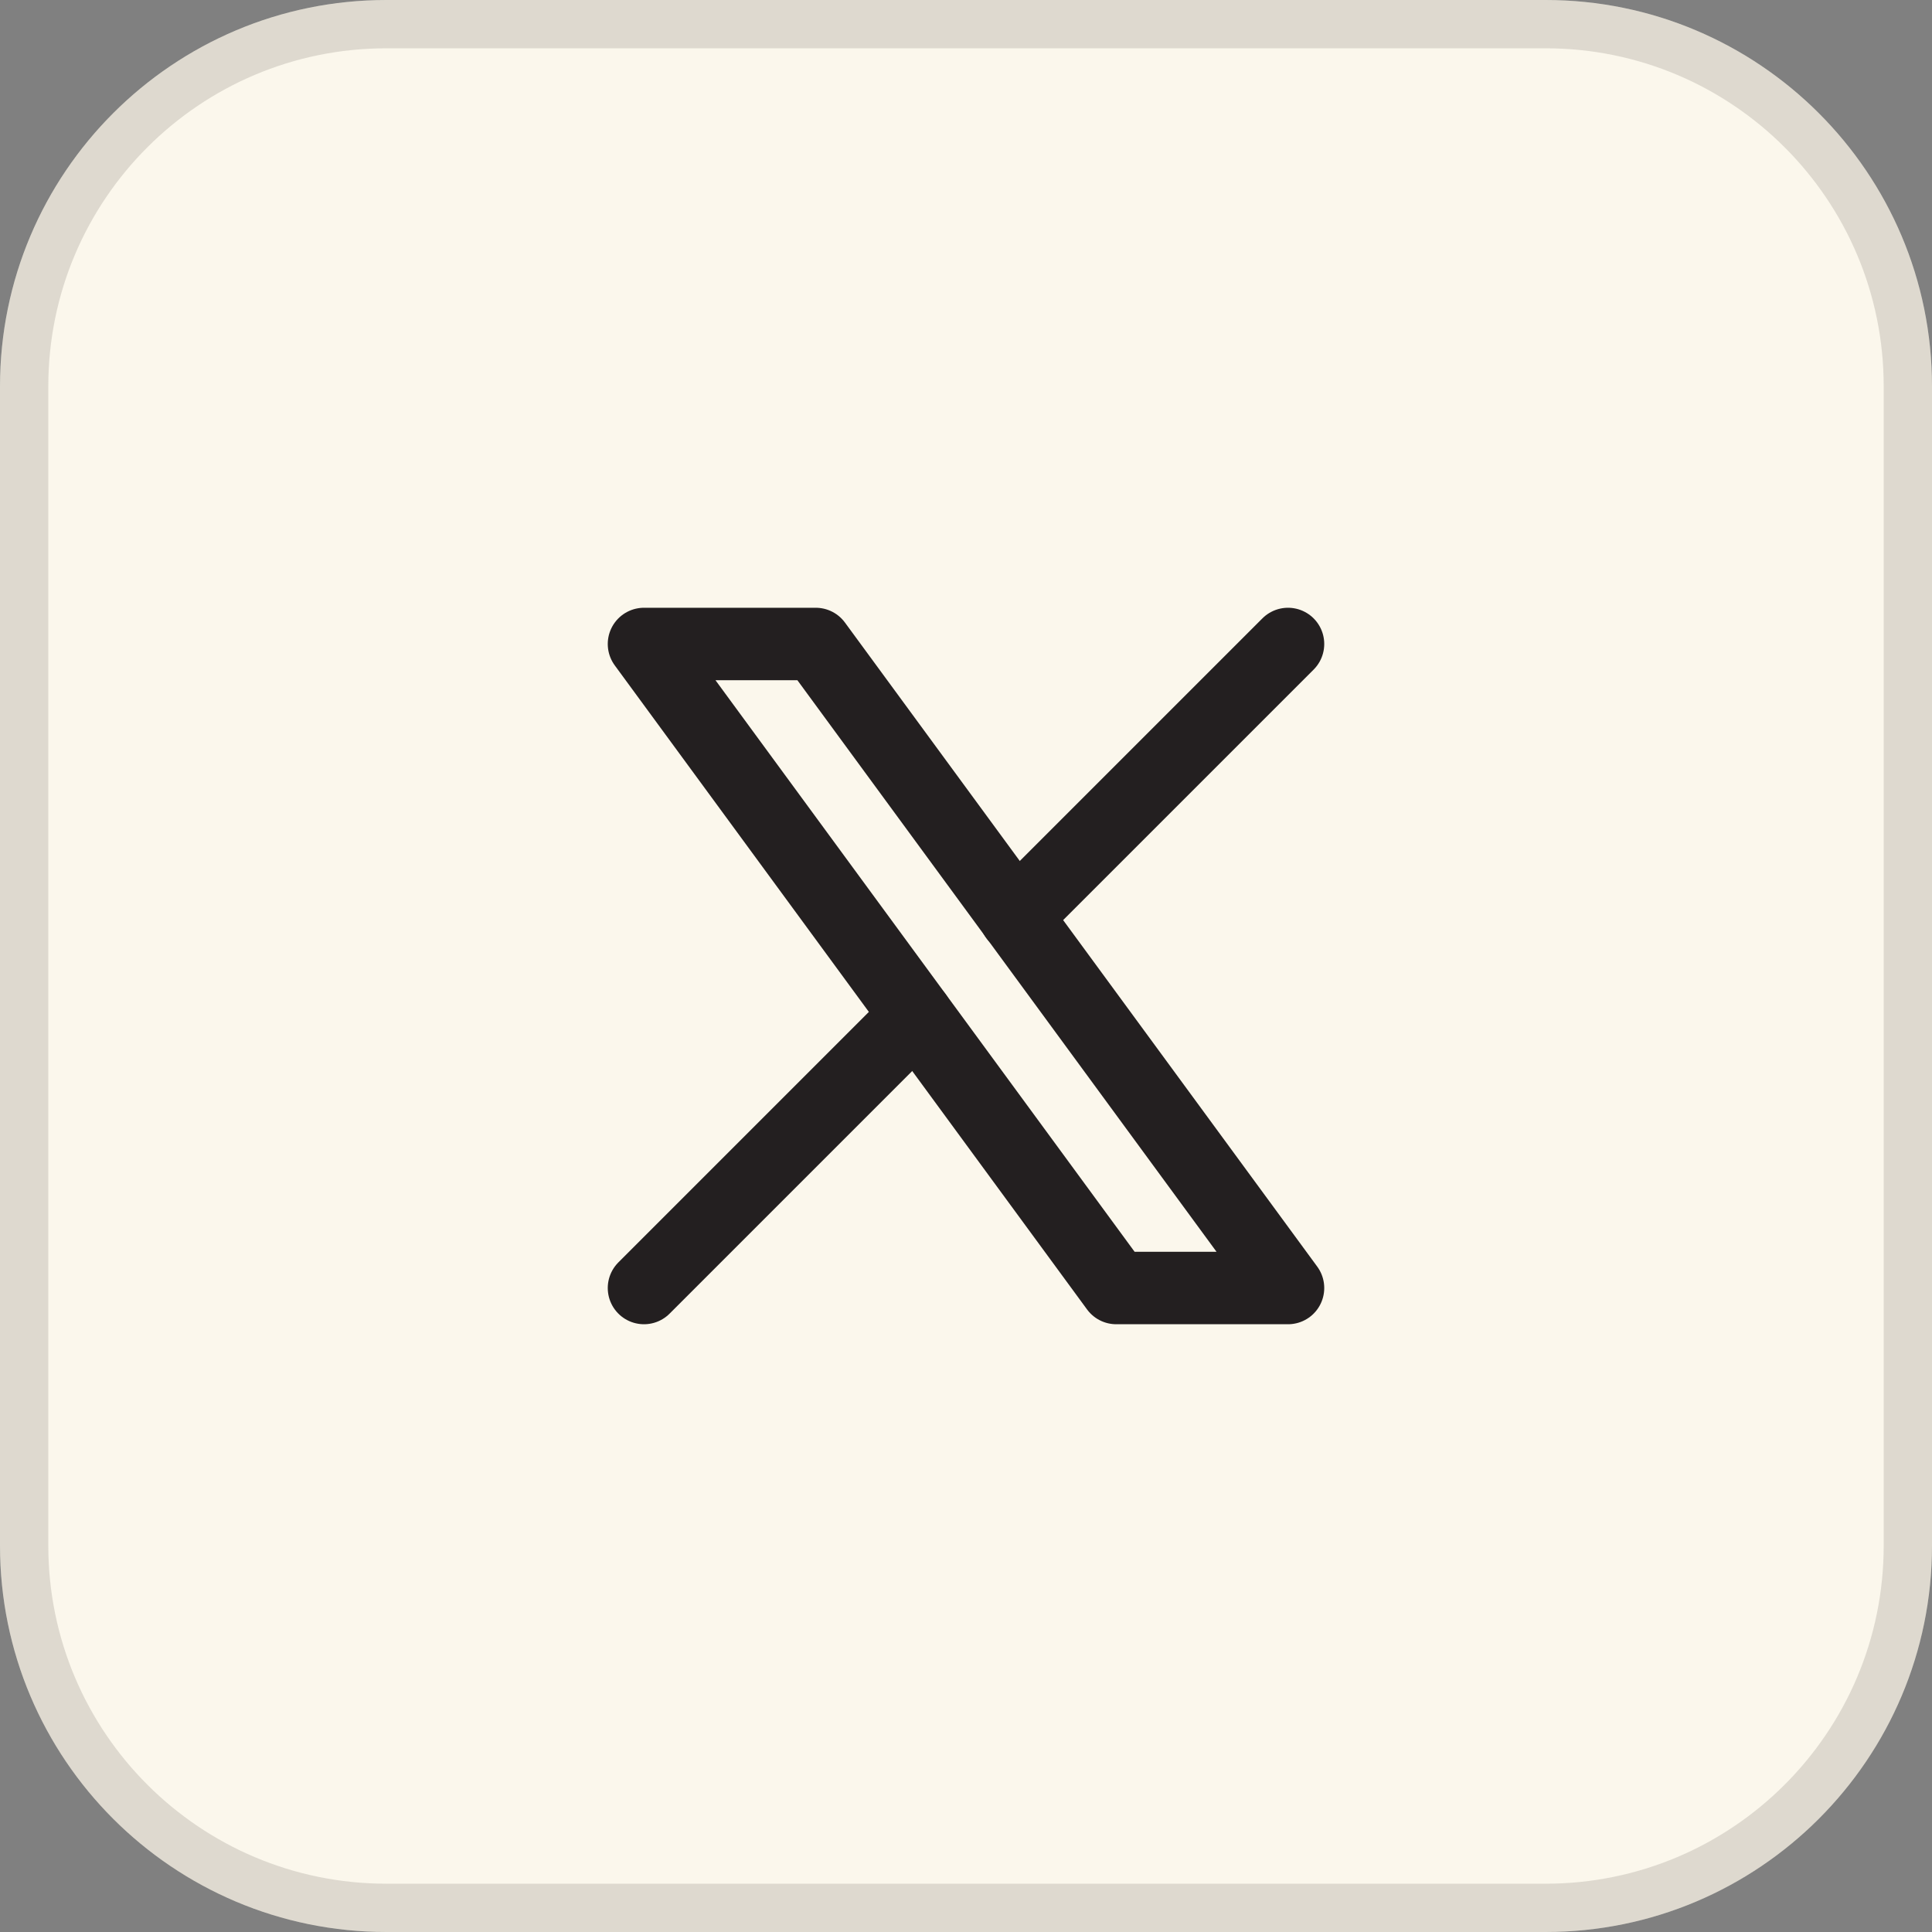 <svg width="40" height="40" viewBox="0 0 40 40" fill="none" xmlns="http://www.w3.org/2000/svg">
<rect x="0" y="0" width="40" height="40" fill="#808080" stroke="none"/>
<path d="M0 8C0 3.582 3.582 0 8 0H32C36.418 0 40 3.582 40 8V32C40 36.418 36.418 40 32 40H8C3.582 40 0 36.418 0 32V8Z" fill="#FBF7EC"/>
<path d="M8 0.5H32C36.142 0.5 39.5 3.858 39.5 8V32C39.5 36.142 36.142 39.5 32 39.5H8C3.858 39.5 0.5 36.142 0.5 32V8C0.5 3.858 3.858 0.5 8 0.5Z" stroke="#3A3328" stroke-opacity="0.15"/>
<g clip-path="url(#clip0_573_6409)">
<path d="M13.333 13.333L23.111 26.667H26.667L16.889 13.333H13.333Z" stroke="#231F20" stroke-width="1.5" stroke-linecap="round" stroke-linejoin="round"/>
<path d="M13.333 26.667L18.973 21.027M21.023 18.977L26.667 13.333" stroke="#231F20" stroke-width="1.5" stroke-linecap="round" stroke-linejoin="round"/>
</g>
<defs>
<clipPath id="clip0_573_6409">
<rect width="20" height="20" fill="white" transform="translate(10 10)"/>
</clipPath>
</defs>
</svg>
